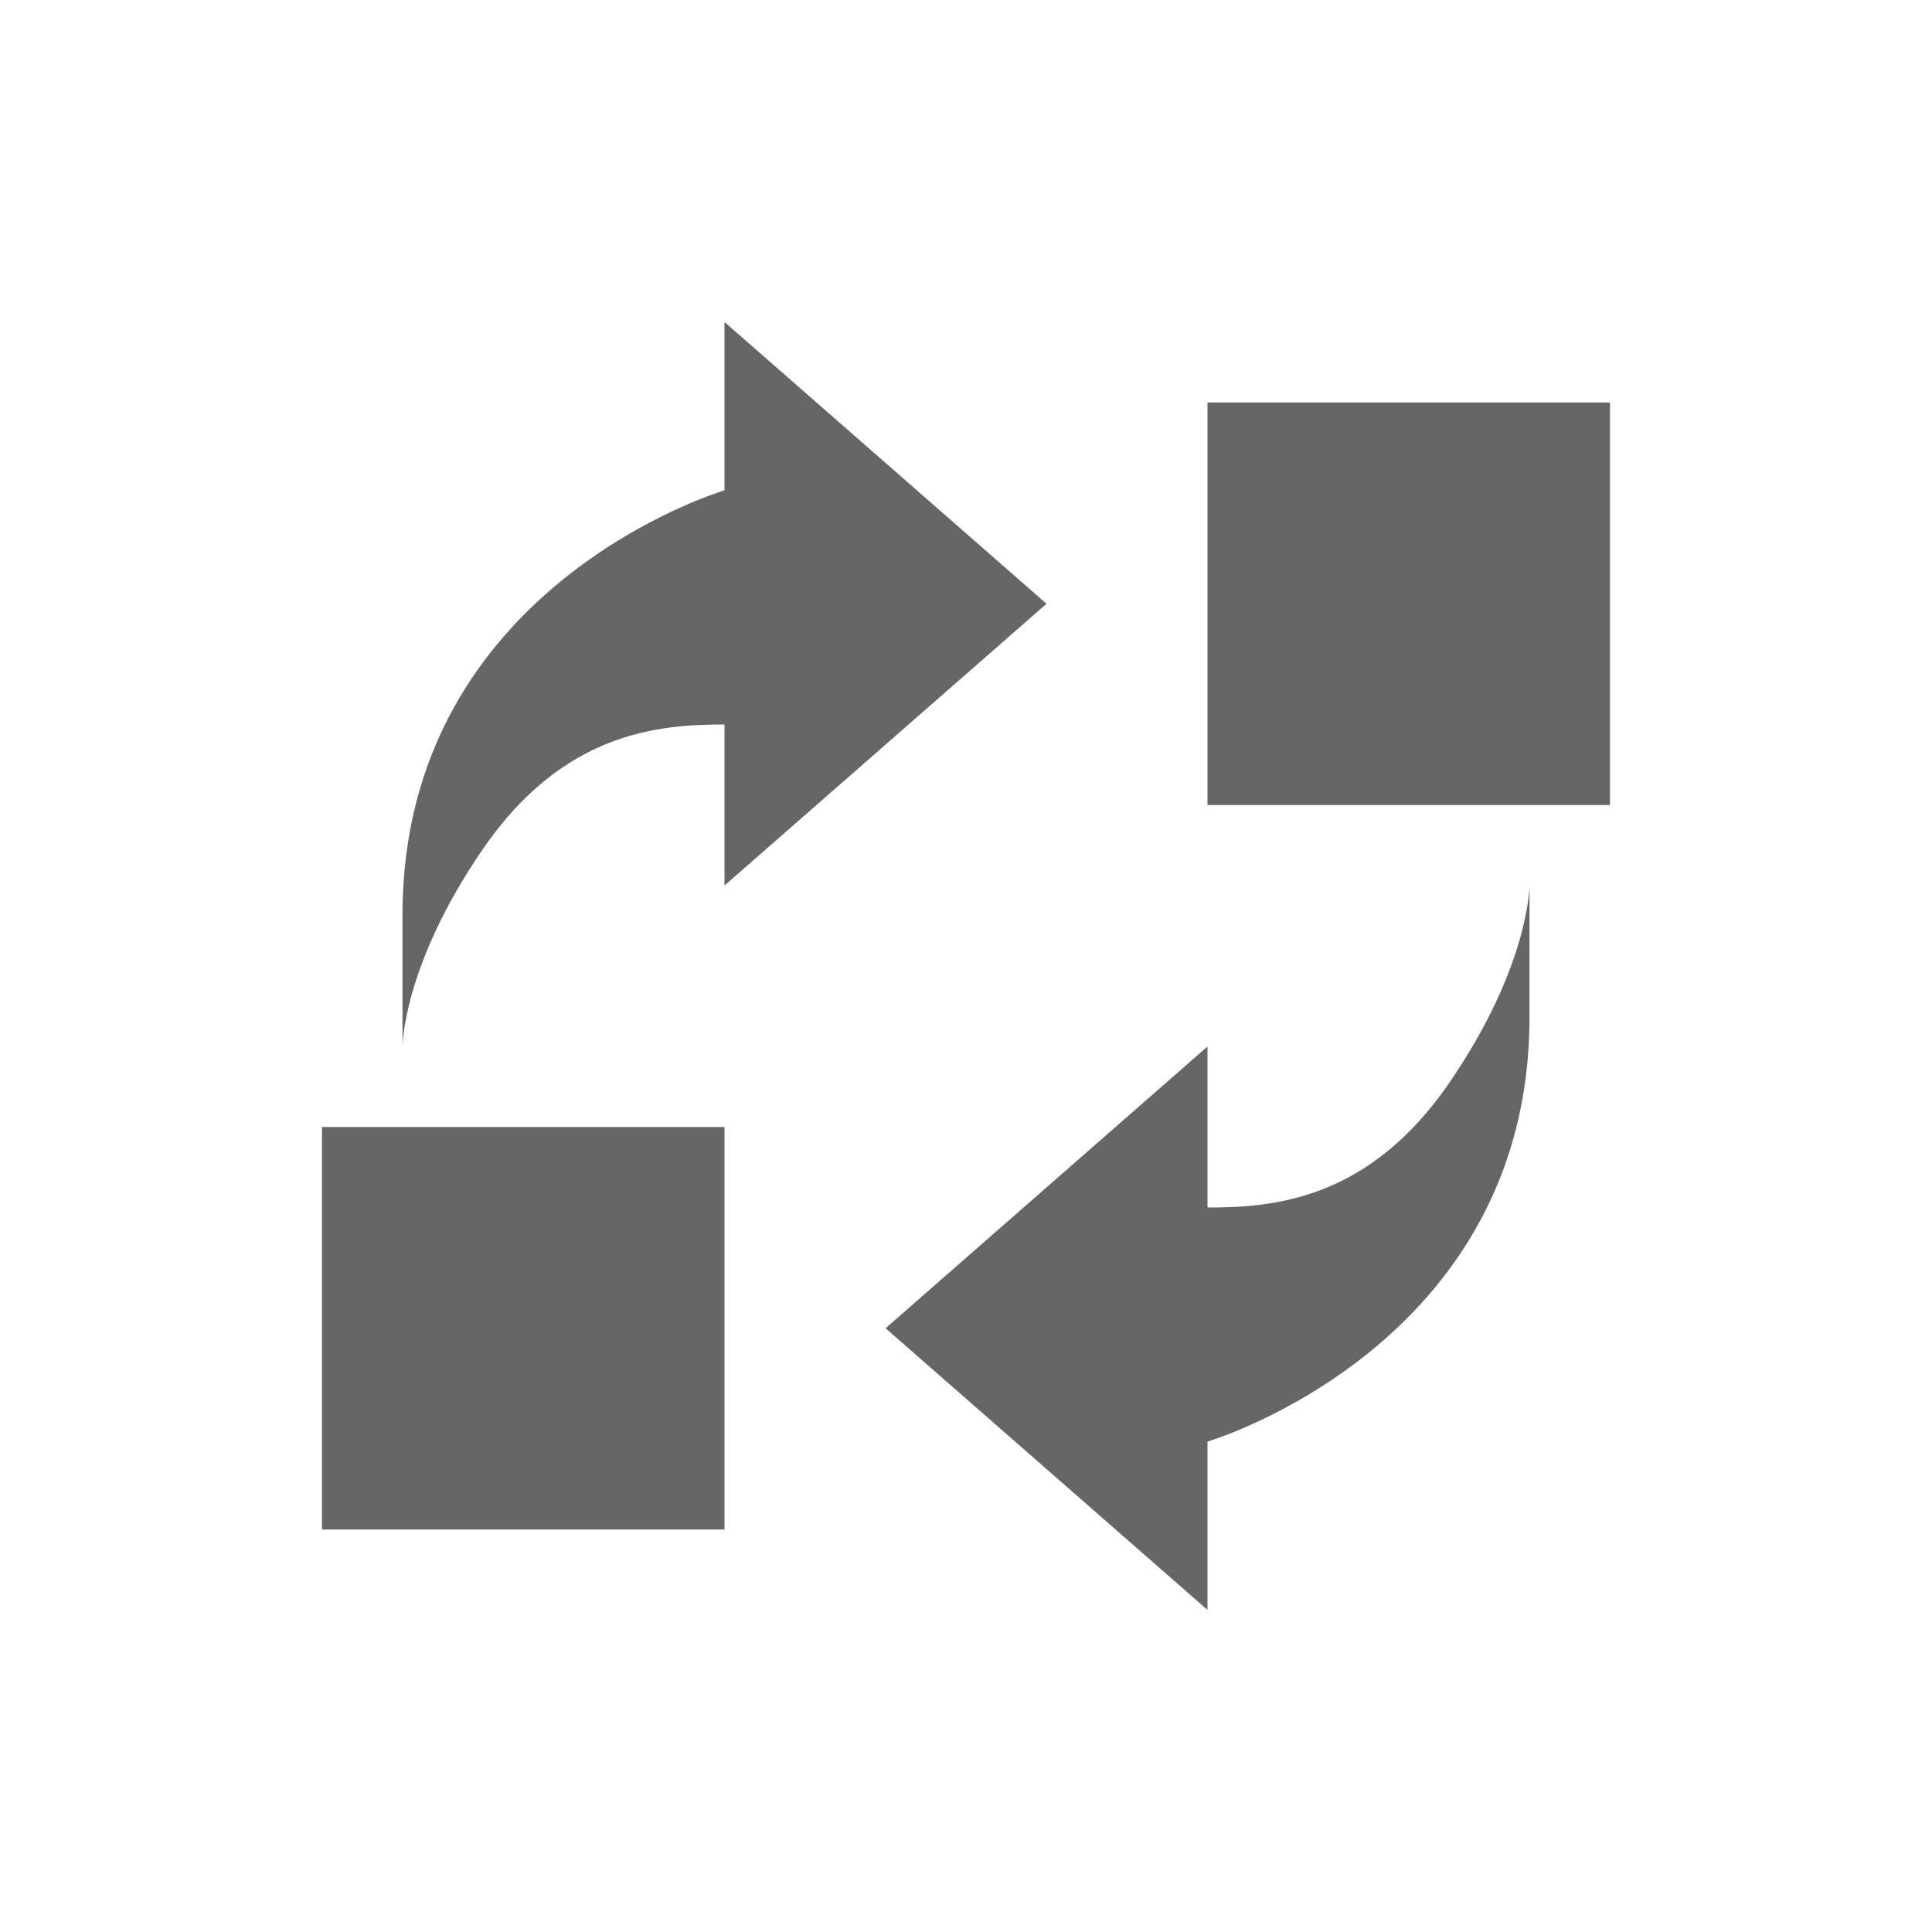 <?xml version="1.0" encoding="utf-8"?>
<!DOCTYPE svg PUBLIC "-//W3C//DTD SVG 1.1//EN" "http://www.w3.org/Graphics/SVG/1.1/DTD/svg11.dtd">
<svg version="1.1" id="replace" opacity="0.8" xmlns="http://www.w3.org/2000/svg" xmlns:xlink="http://www.w3.org/1999/xlink"
	 x="0px" y="0px" width="24px" height="24px" viewBox="0 0 24 24" enable-background="new 0 0 24 24" xml:space="preserve">
<g id="reformat" style="opacity:0.75;">
	<path id="swap" d="M9,19H4v-5h5V19z M20,5h-5v5h5V5z M6,10.545C7,9.091,8.182,9,9,9v2l4-3.5L9,4v2.091c0,0-4,1.182-4,5.272
		C5,13,5,13,5,13S5,12,6,10.545z M18.001,13.455C17,14.909,15.818,15.001,15,15v-2l-3.999,3.5L15,19.999v-2.091
		c0,0,4.001-1.182,4-5.271C19,11,19,11,19,11S19,12,18.001,13.455z"/>
</g>
</svg>
